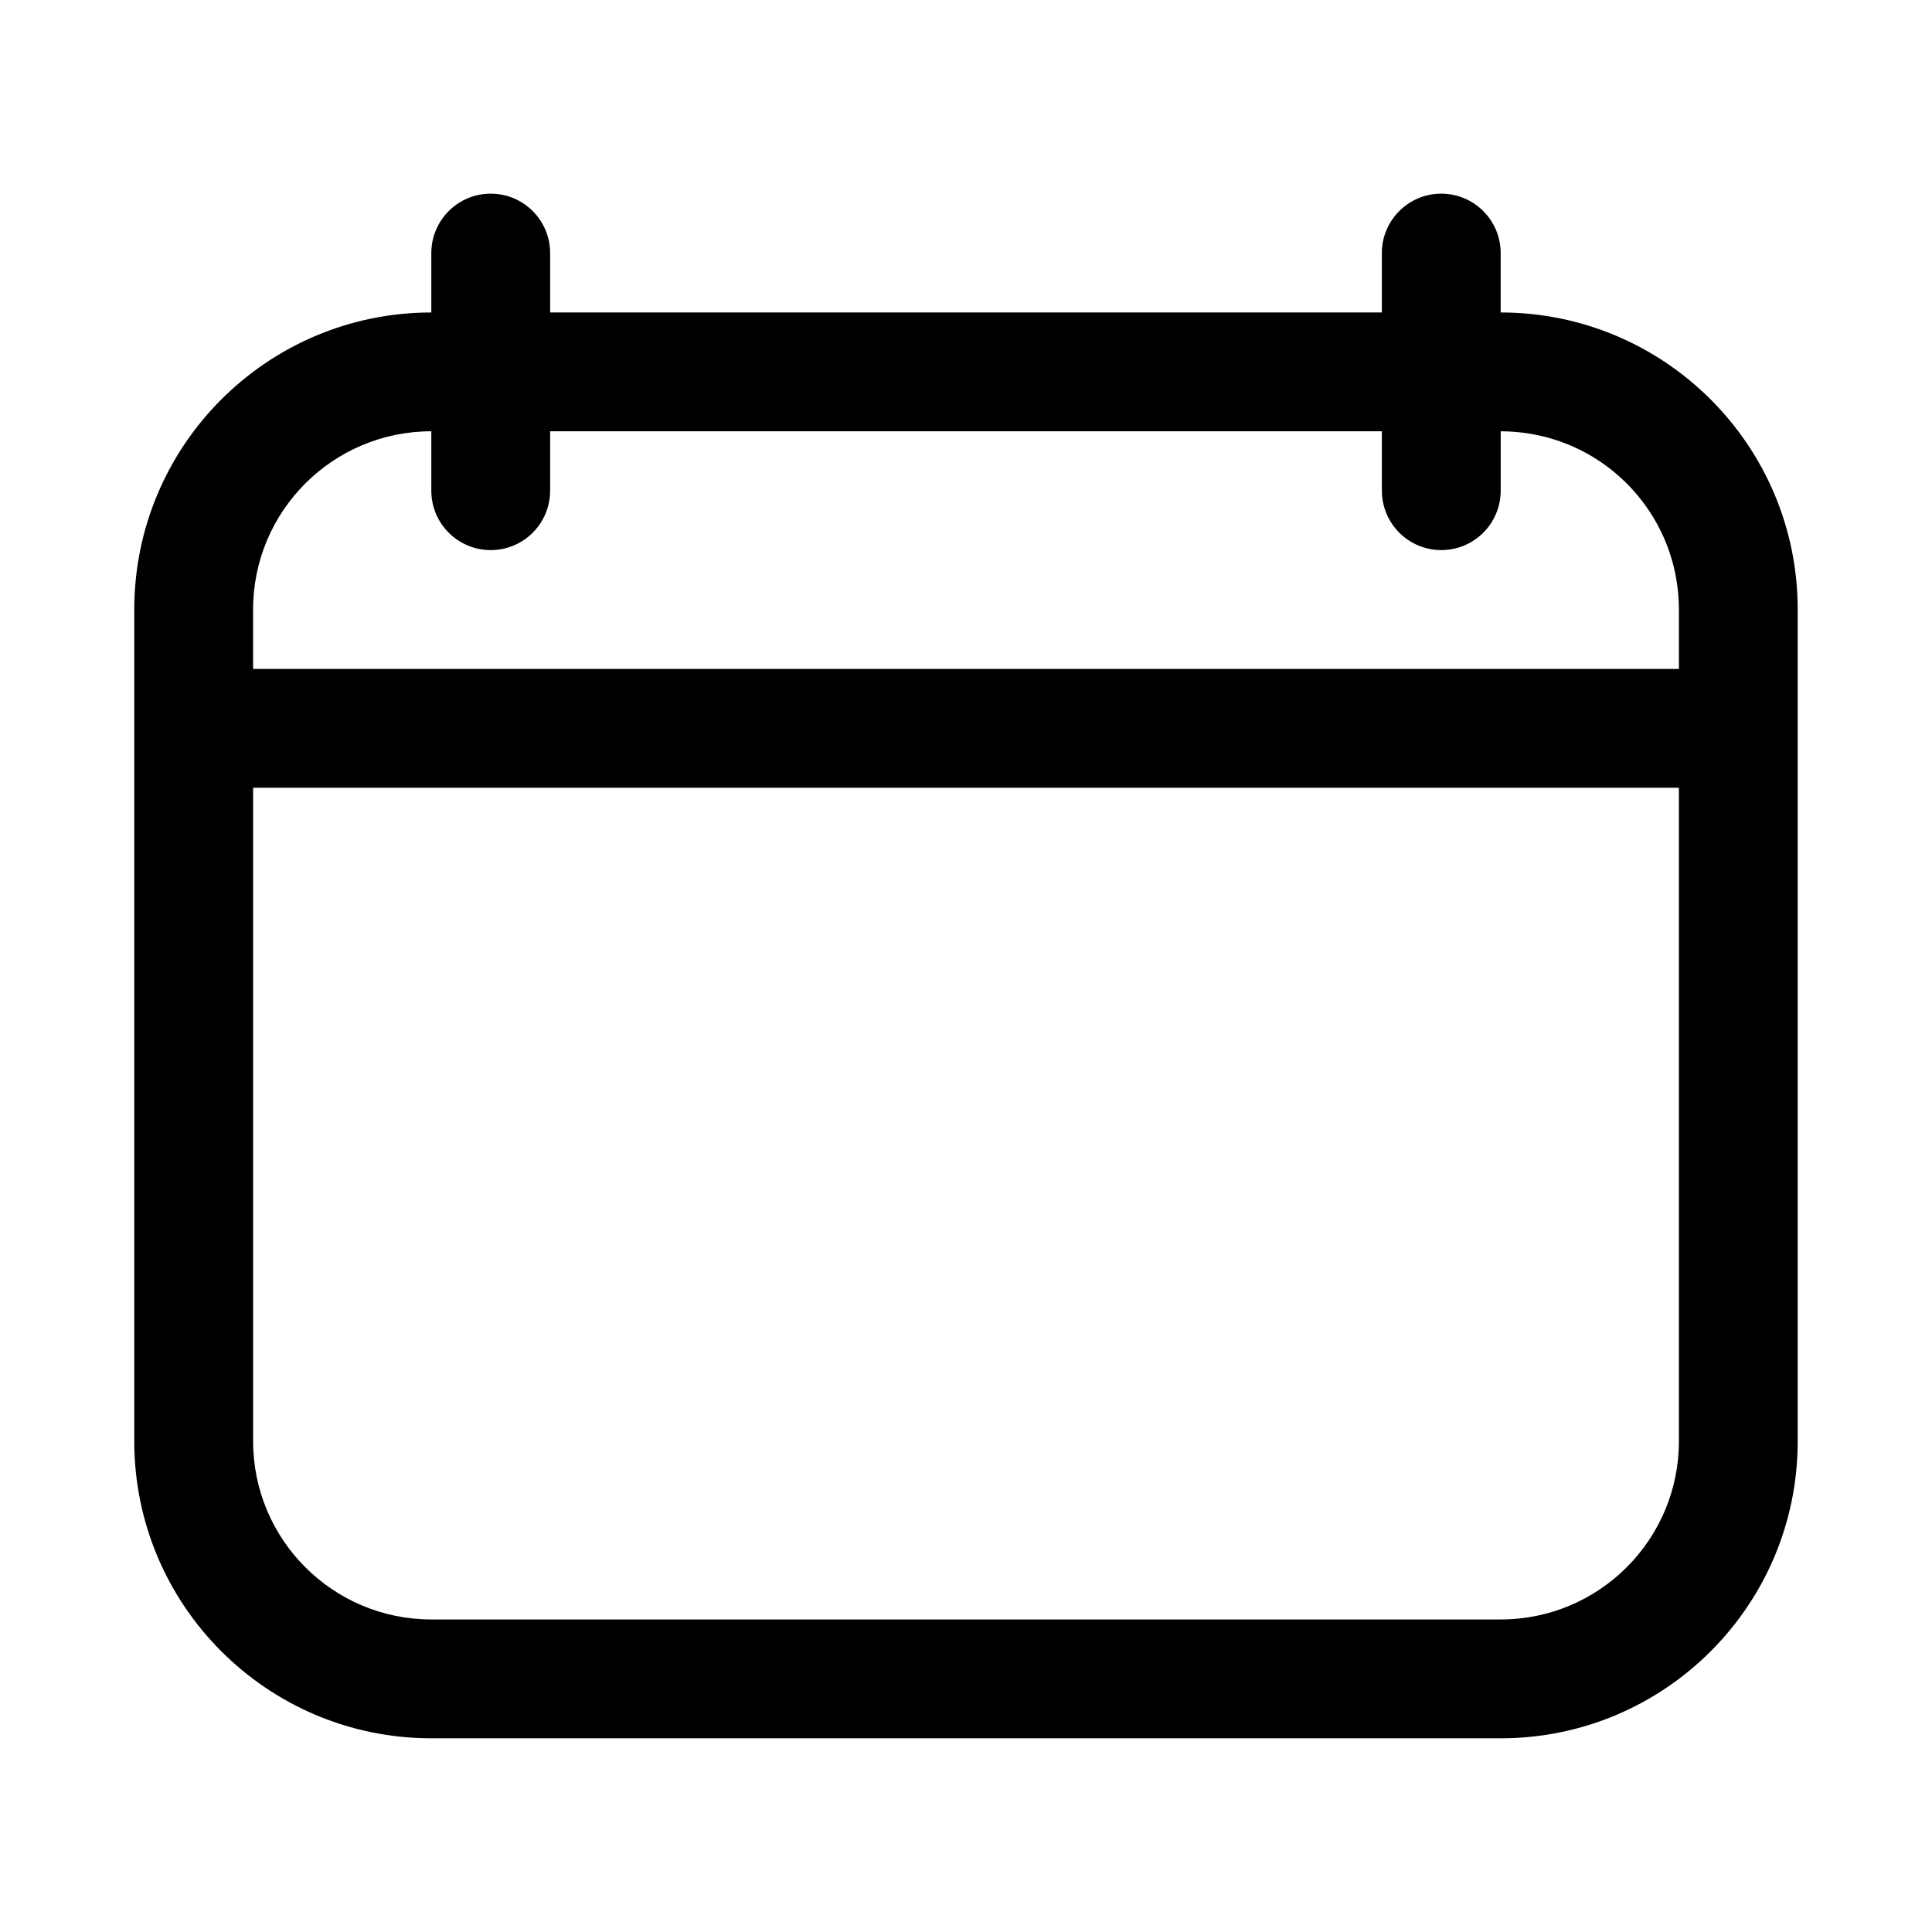 <?xml version="1.0" encoding="UTF-8"?>
<!-- Uploaded to: ICON Repo, www.svgrepo.com, Generator: ICON Repo Mixer Tools -->
<svg fill="#000000" width="800px" height="800px" version="1.1" viewBox="144 144 512 512" xmlns="http://www.w3.org/2000/svg">
 <path d="m510.21 226.81h-220.42v-15.742c0-8.691-7.051-15.746-15.742-15.746s-15.746 7.055-15.746 15.746v15.742c-43.469 0-78.719 35.254-78.719 78.723v220.41c0 43.473 35.25 78.723 78.719 78.723h283.39c43.469 0 78.719-35.25 78.719-78.723v-220.41c0-43.469-35.25-78.723-78.719-78.723v-15.742c0-8.691-7.055-15.746-15.746-15.746-8.688 0-15.742 7.055-15.742 15.746zm78.719 125.95v173.18c0 26.09-21.145 47.234-47.23 47.234h-283.39c-26.086 0-47.23-21.145-47.23-47.234v-173.18zm-78.719-94.465h-220.42v15.746c0 8.691-7.051 15.742-15.742 15.742s-15.746-7.051-15.746-15.742v-15.746c-26.086 0-47.23 21.145-47.23 47.234v15.742h377.86v-15.742c-0.016-5.242-0.863-10.473-2.582-15.43-2.234-6.473-5.902-12.438-10.656-17.367-5.086-5.273-11.383-9.336-18.297-11.758-4.988-1.766-10.266-2.648-15.539-2.68h-0.156v15.746c0 8.691-7.055 15.742-15.746 15.742-8.688 0-15.742-7.051-15.742-15.742z" fill-rule="evenodd"/>
</svg>